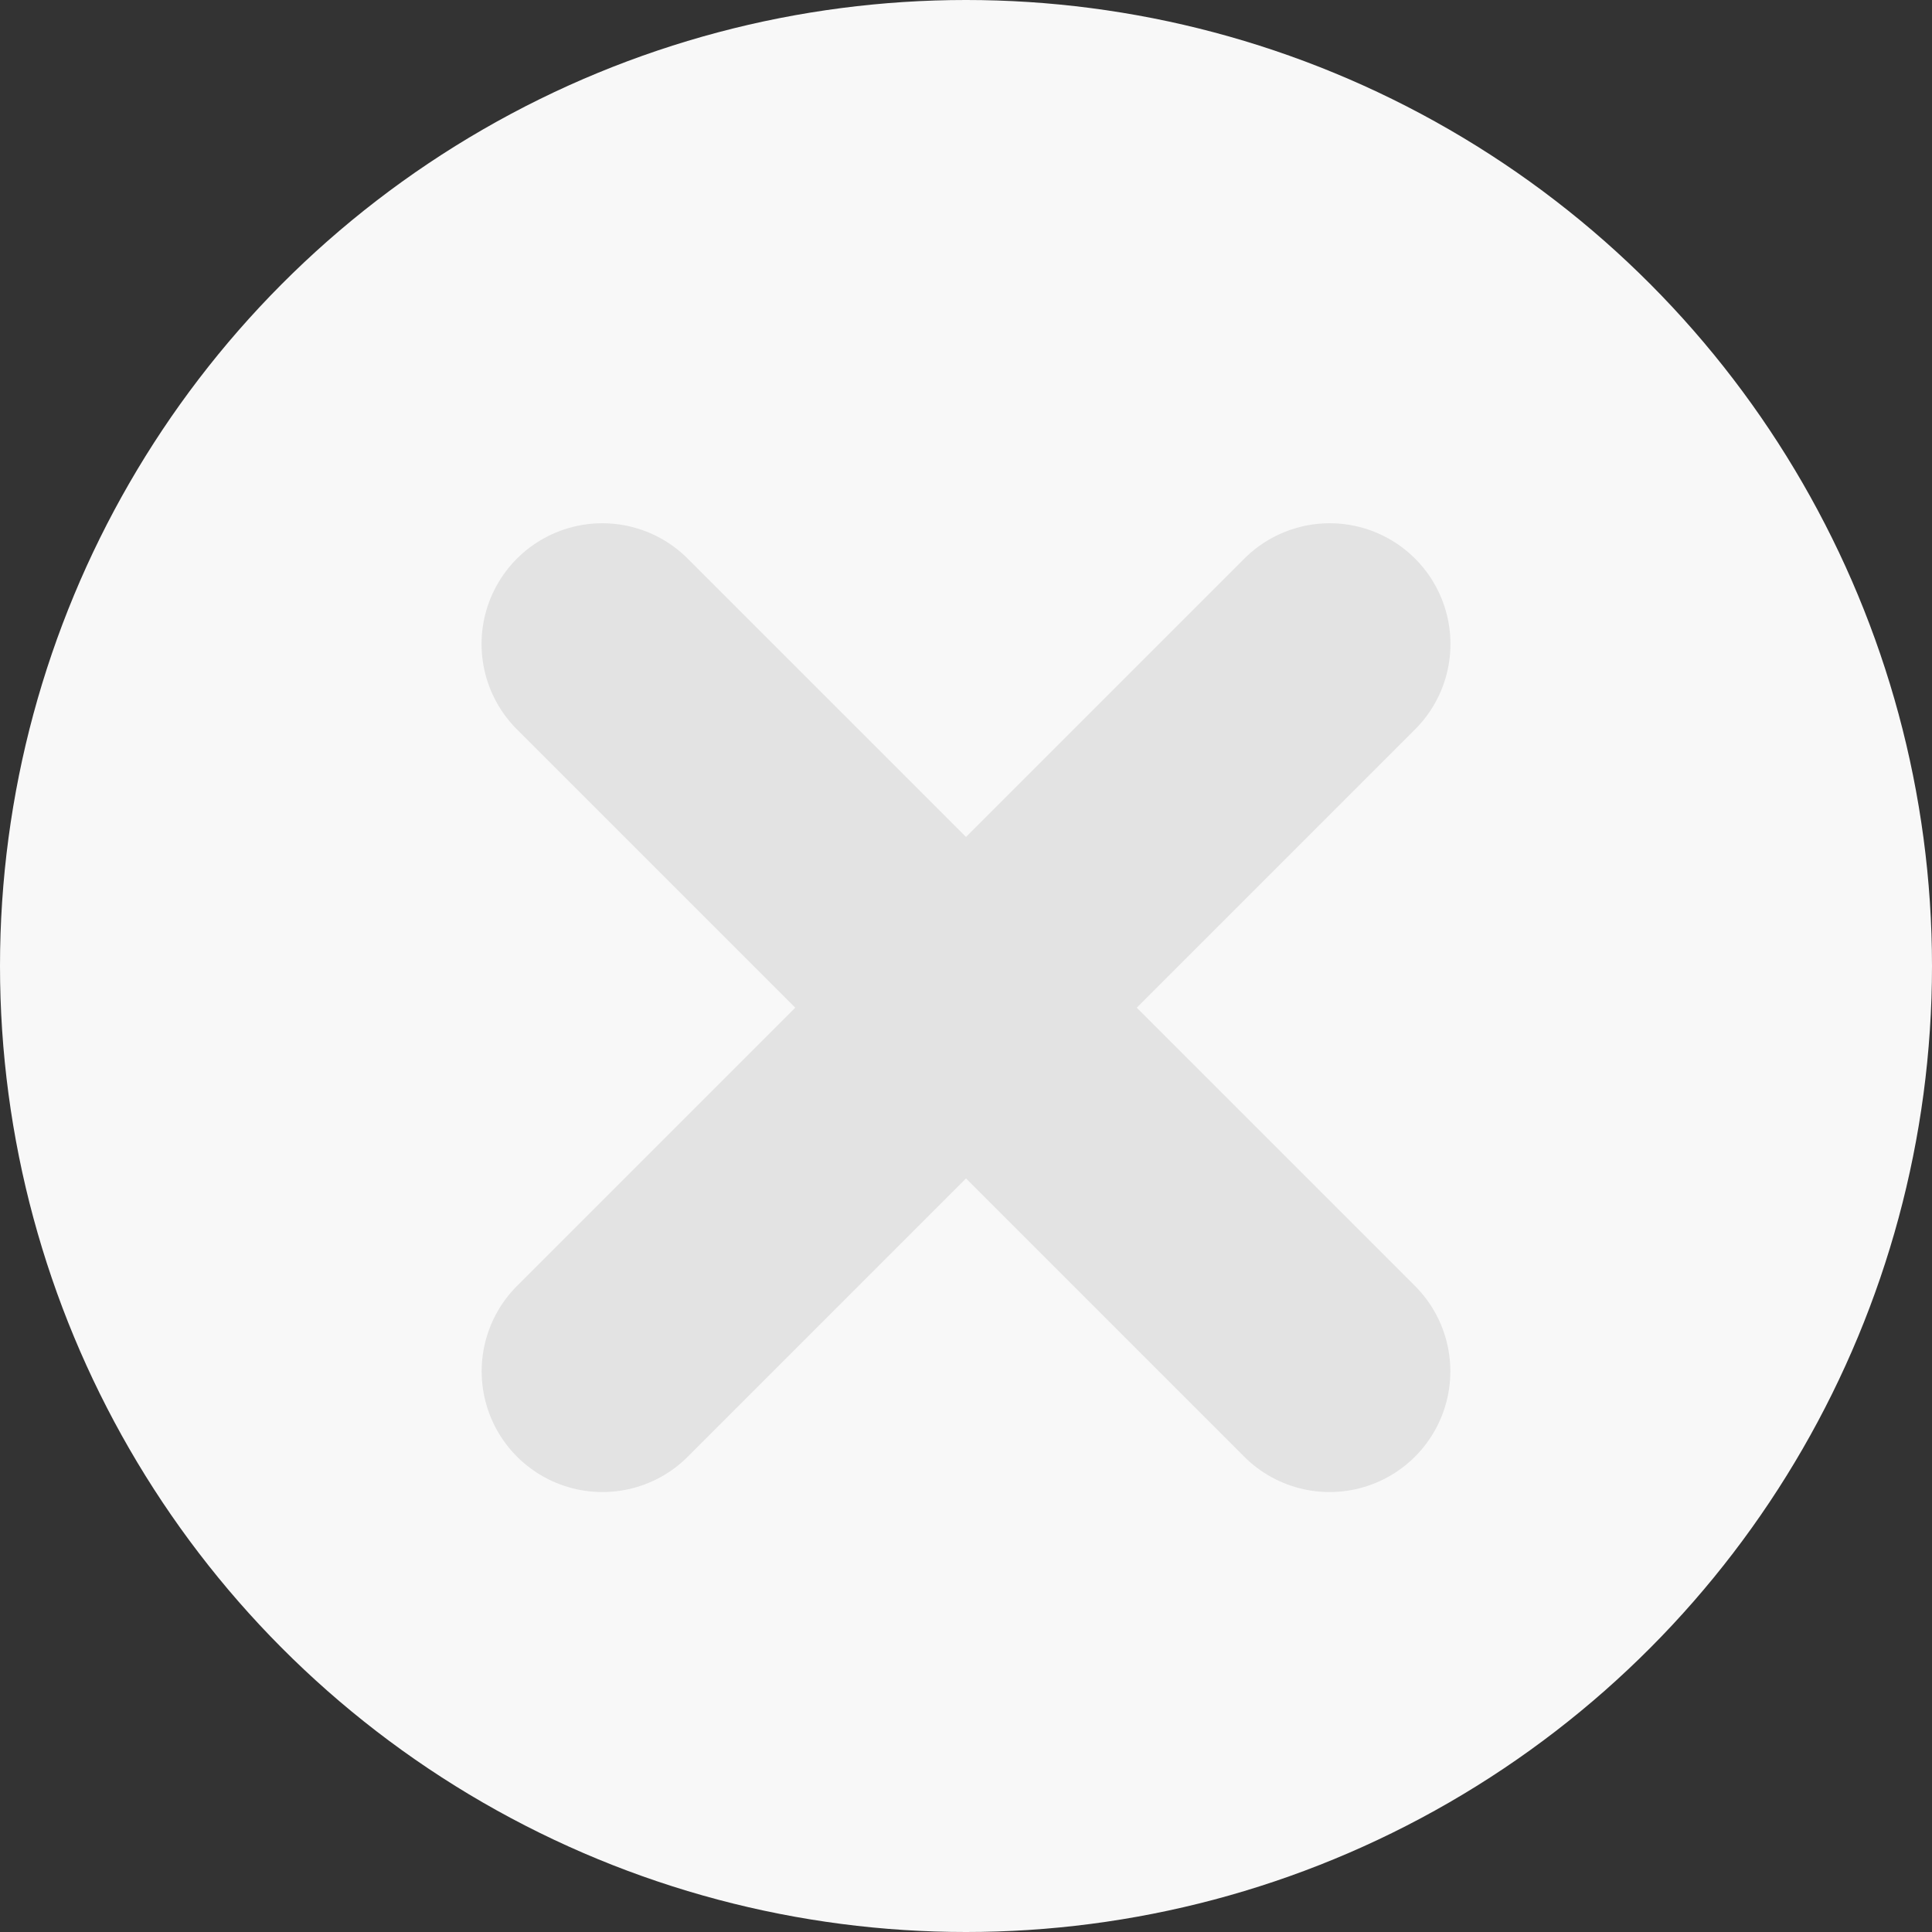 <svg xmlns="http://www.w3.org/2000/svg" width="24" height="24" viewBox="0 0 24 24"><rect x="0" y="0" width="24" height="24" fill="#333333" stroke="none"/><defs><style>.a{fill:#f8f8f8;}.b{fill:none;stroke:#e3e3e3;stroke-linecap:round;stroke-width:3px;}</style></defs><circle class="a" cx="12" cy="12" r="12"/><g transform="translate(7.482 8)"><line class="b" x2="12.777" transform="rotate(45)"/><line class="b" x2="12.777" transform="translate(9.036) rotate(135)"/></g></svg>